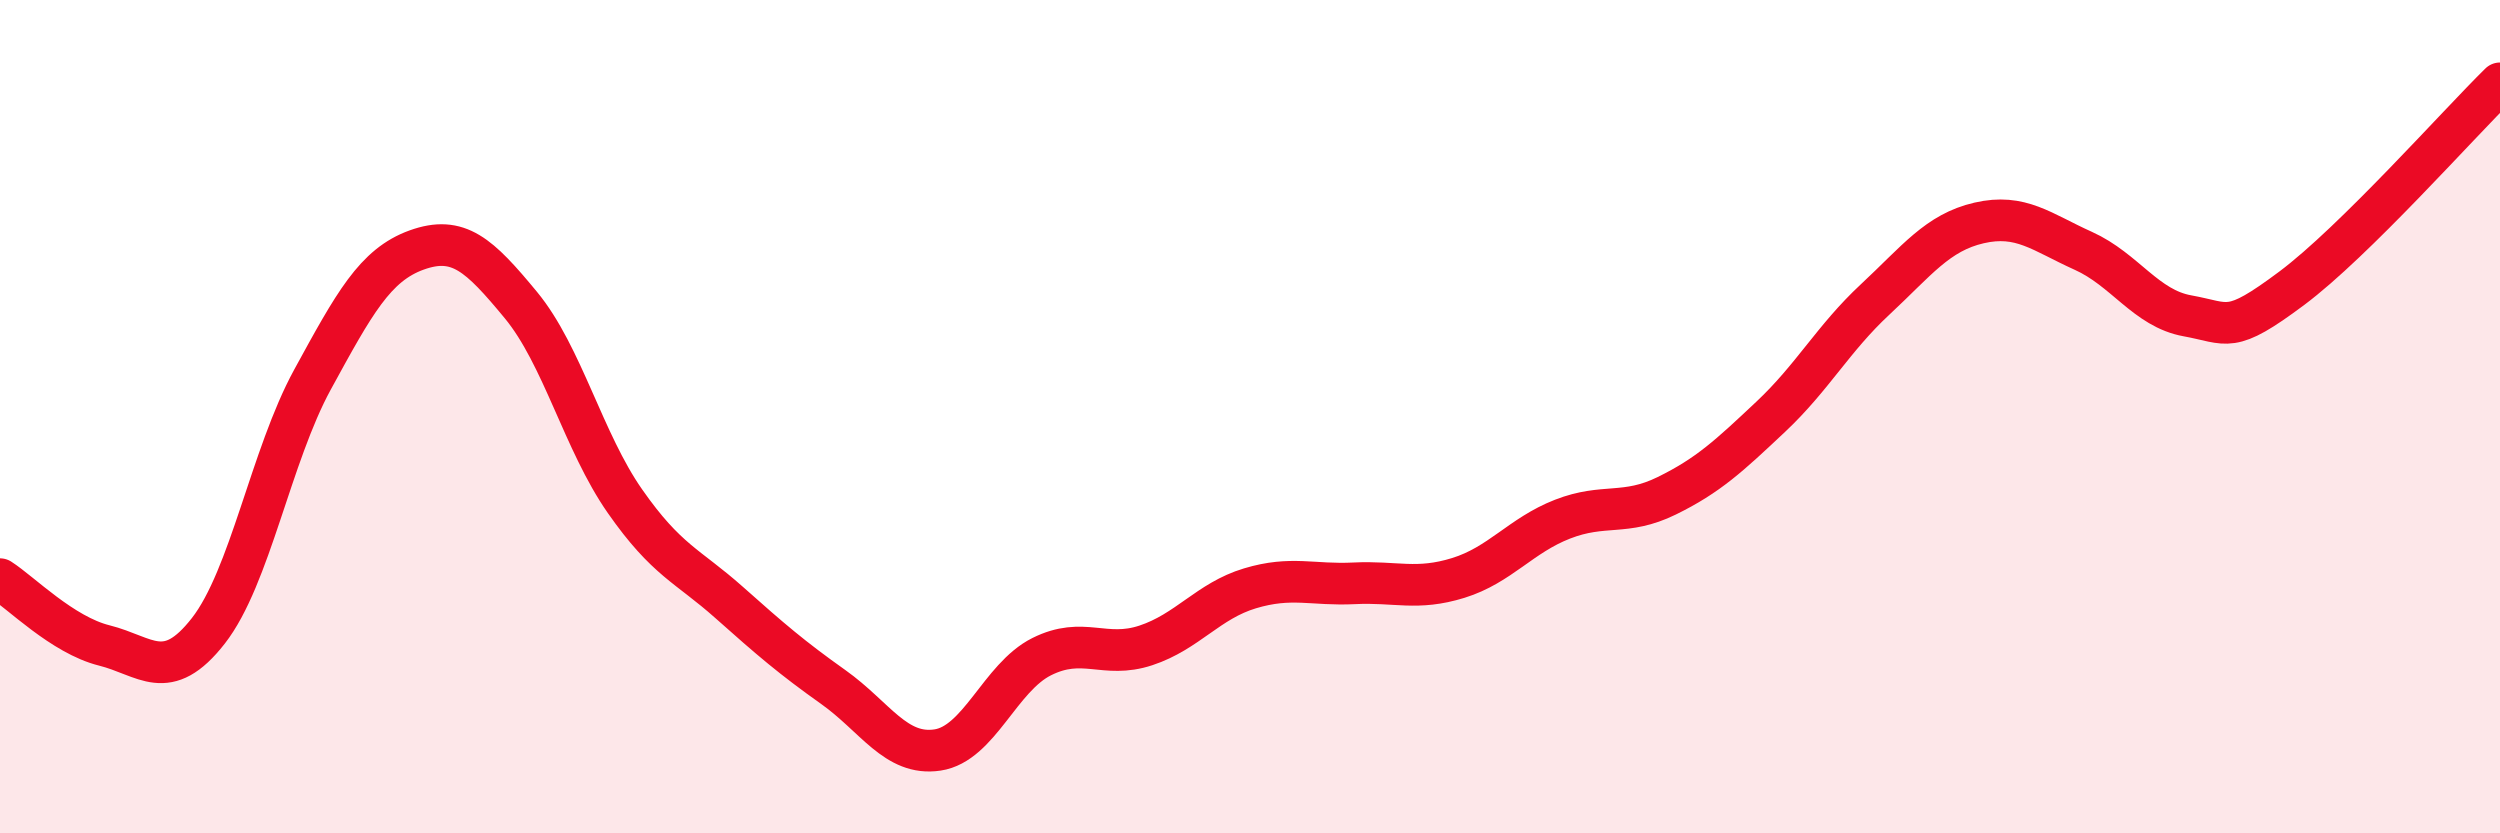 
    <svg width="60" height="20" viewBox="0 0 60 20" xmlns="http://www.w3.org/2000/svg">
      <path
        d="M 0,13.9 C 0.5,14.22 1.5,15.24 2.5,15.49 C 3.5,15.74 4,16.42 5,15.14 C 6,13.86 6.5,10.94 7.5,9.11 C 8.5,7.28 9,6.36 10,6 C 11,5.64 11.5,6.11 12.5,7.32 C 13.5,8.53 14,10.6 15,12.03 C 16,13.46 16.5,13.57 17.5,14.46 C 18.5,15.35 19,15.78 20,16.49 C 21,17.2 21.5,18.15 22.5,18 C 23.5,17.85 24,16.26 25,15.76 C 26,15.26 26.5,15.82 27.5,15.49 C 28.5,15.16 29,14.42 30,14.12 C 31,13.82 31.5,14.05 32.5,14 C 33.5,13.95 34,14.18 35,13.87 C 36,13.56 36.5,12.85 37.5,12.46 C 38.5,12.07 39,12.39 40,11.9 C 41,11.41 41.5,10.94 42.5,10 C 43.5,9.06 44,8.12 45,7.19 C 46,6.26 46.5,5.58 47.5,5.35 C 48.5,5.12 49,5.57 50,6.02 C 51,6.47 51.5,7.4 52.5,7.58 C 53.5,7.76 53.5,8.04 55,6.92 C 56.5,5.8 59,2.98 60,2L60 20L0 20Z"
        fill="#EB0A25"
        opacity="0.1"
        stroke-linecap="round"
        stroke-linejoin="round"
      />
      <path
        d="M 0,13.9 C 0.5,14.22 1.5,15.24 2.5,15.49 C 3.5,15.74 4,16.42 5,15.14 C 6,13.86 6.5,10.94 7.5,9.11 C 8.5,7.28 9,6.36 10,6 C 11,5.64 11.5,6.11 12.5,7.32 C 13.5,8.53 14,10.6 15,12.03 C 16,13.46 16.5,13.57 17.5,14.46 C 18.5,15.35 19,15.78 20,16.49 C 21,17.2 21.5,18.15 22.5,18 C 23.5,17.85 24,16.26 25,15.76 C 26,15.26 26.5,15.82 27.5,15.49 C 28.5,15.16 29,14.42 30,14.12 C 31,13.82 31.5,14.05 32.5,14 C 33.5,13.95 34,14.18 35,13.87 C 36,13.56 36.5,12.85 37.5,12.46 C 38.5,12.07 39,12.39 40,11.9 C 41,11.41 41.5,10.94 42.5,10 C 43.5,9.06 44,8.12 45,7.19 C 46,6.26 46.5,5.58 47.5,5.35 C 48.5,5.12 49,5.57 50,6.02 C 51,6.47 51.5,7.4 52.5,7.58 C 53.5,7.76 53.5,8.04 55,6.92 C 56.5,5.8 59,2.98 60,2"
        stroke="#EB0A25"
        stroke-width="1"
        fill="none"
        stroke-linecap="round"
        stroke-linejoin="round"
      />
    </svg>
  
